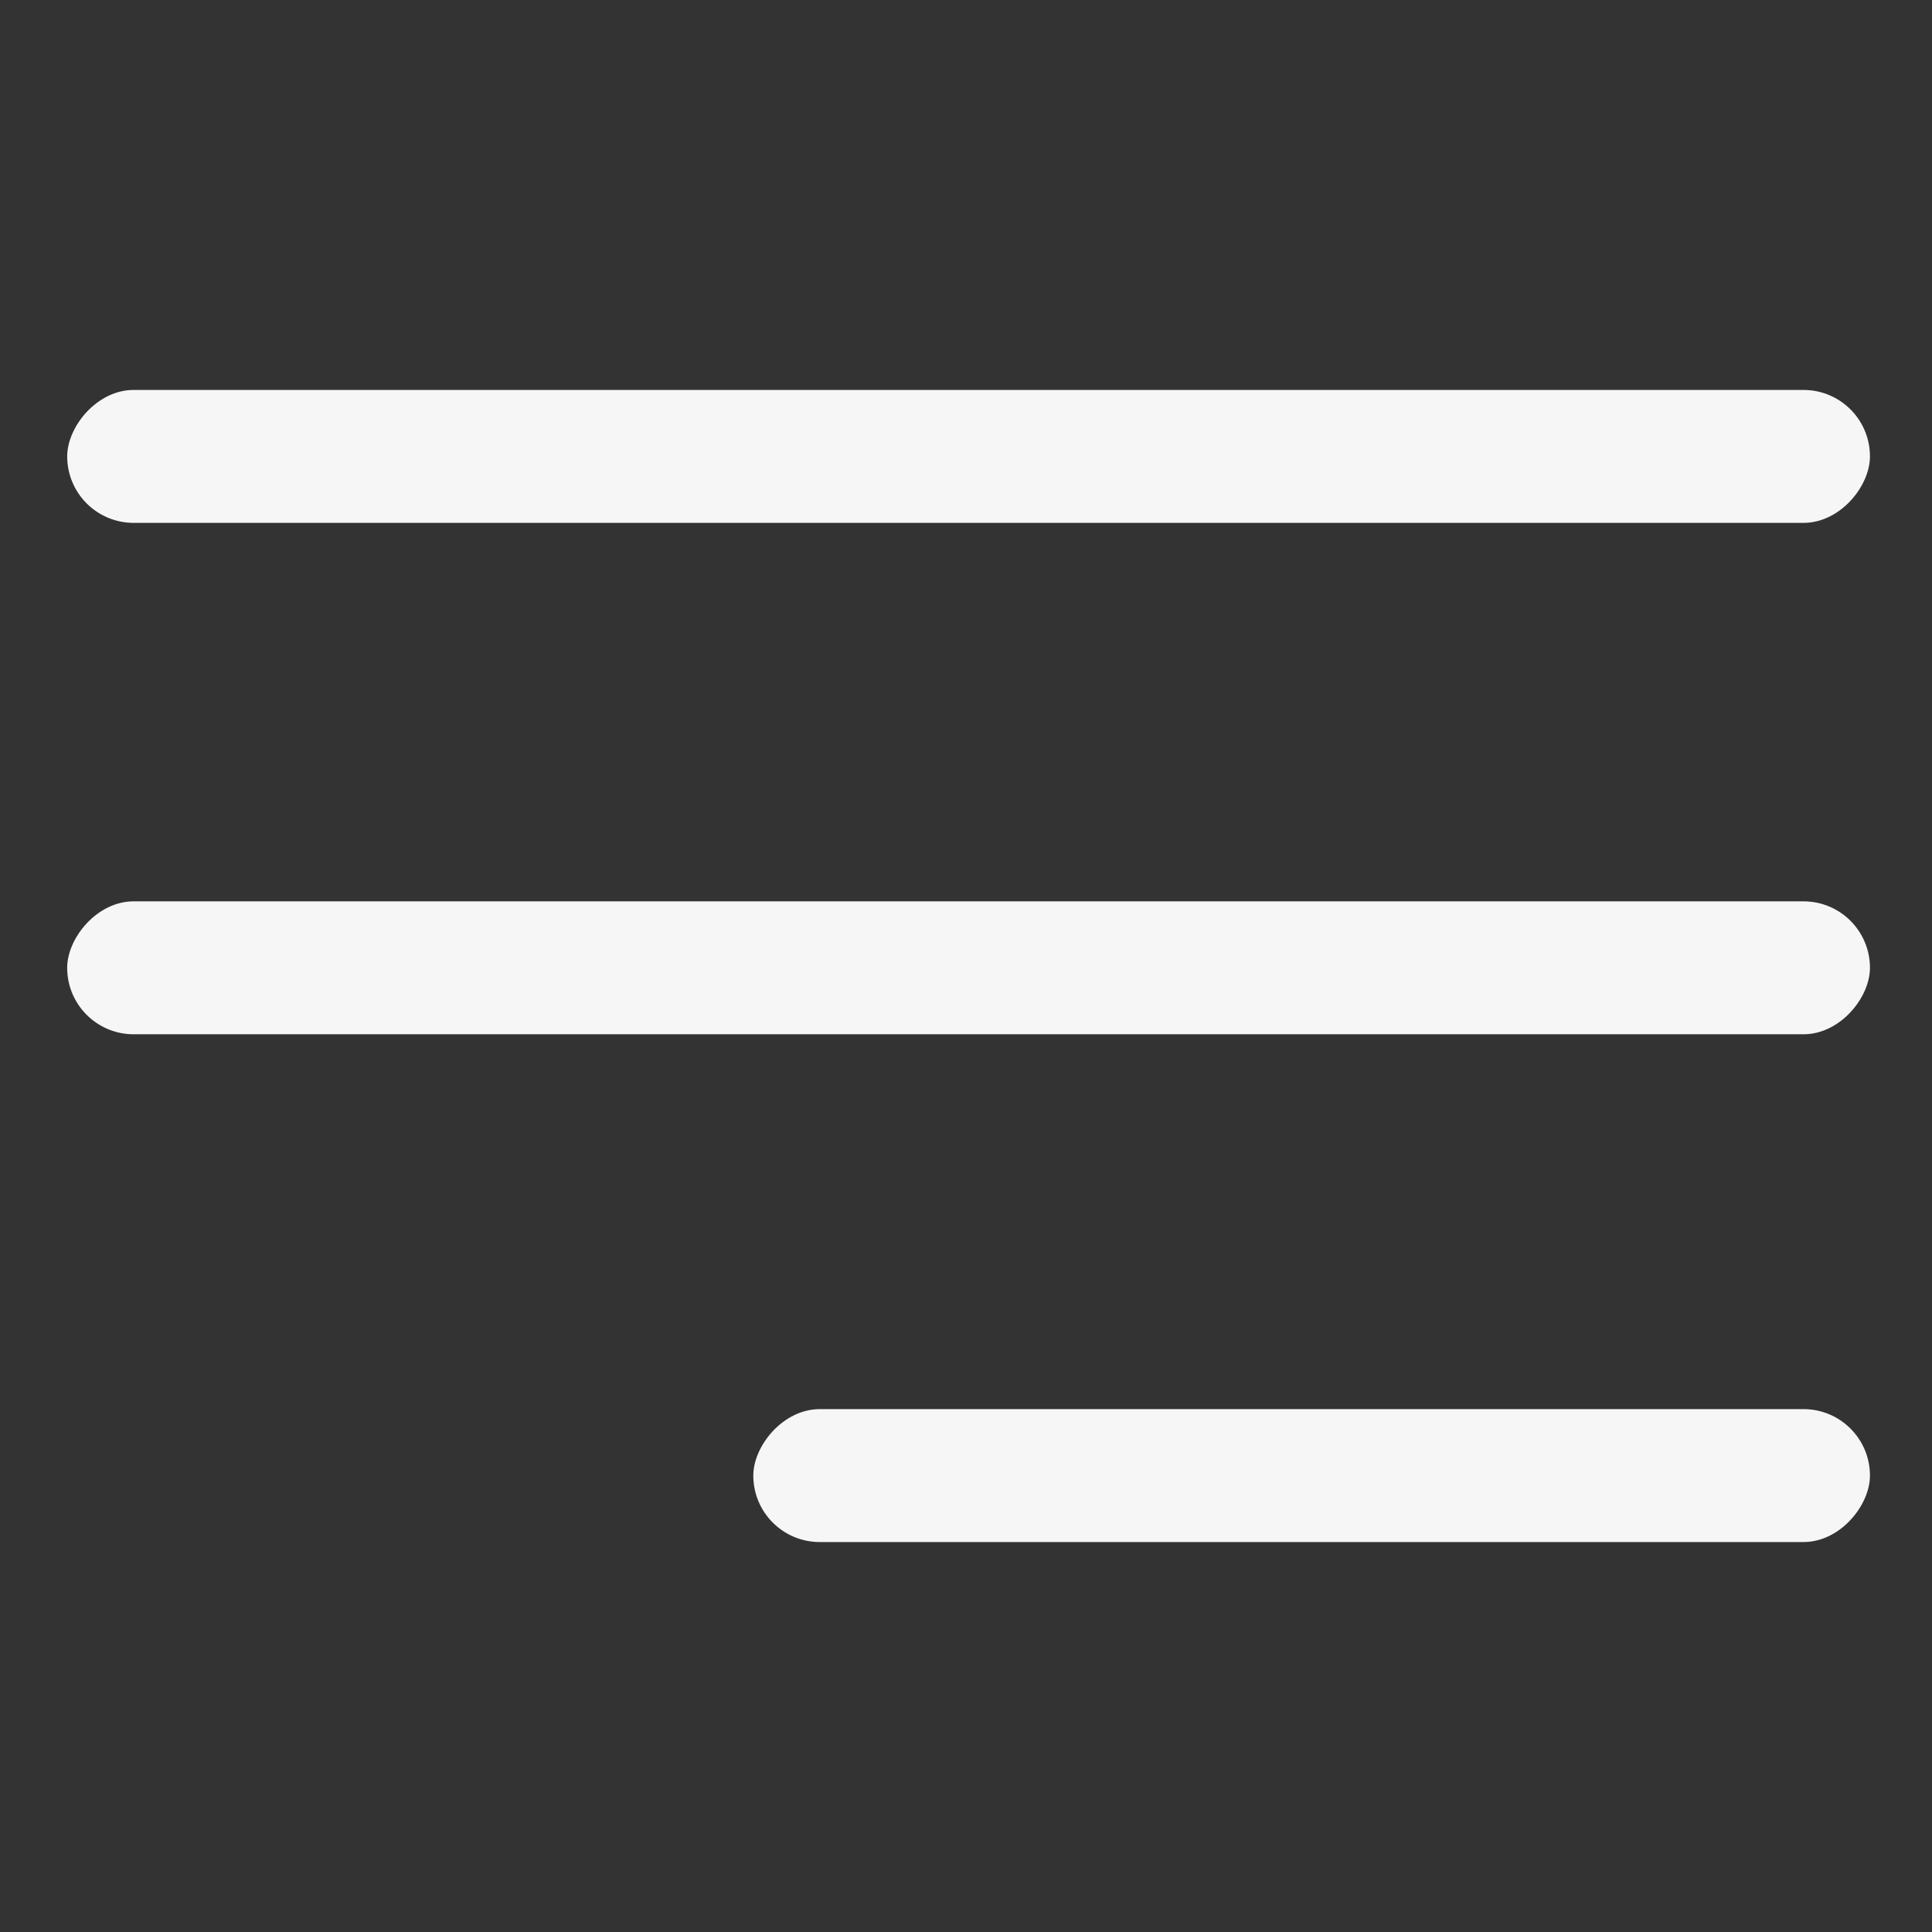 <?xml version="1.0" encoding="UTF-8"?> <svg xmlns="http://www.w3.org/2000/svg" width="218" height="218" viewBox="0 0 218 218" fill="none"><rect x="0" y="0" width="218" height="218" fill="#333333" stroke="none"/><rect width="203.418" height="15" rx="7.5" transform="matrix(-1 0 0 1 211 44)" fill="#F6F6F6"></rect><rect width="203.42" height="15" rx="7.5" transform="matrix(-1 0 0 1 211 101.704)" fill="#F6F6F6"></rect><rect width="126" height="15" rx="7.5" transform="matrix(-1 0 0 1 211 159)" fill="#F6F6F6"></rect></svg> 